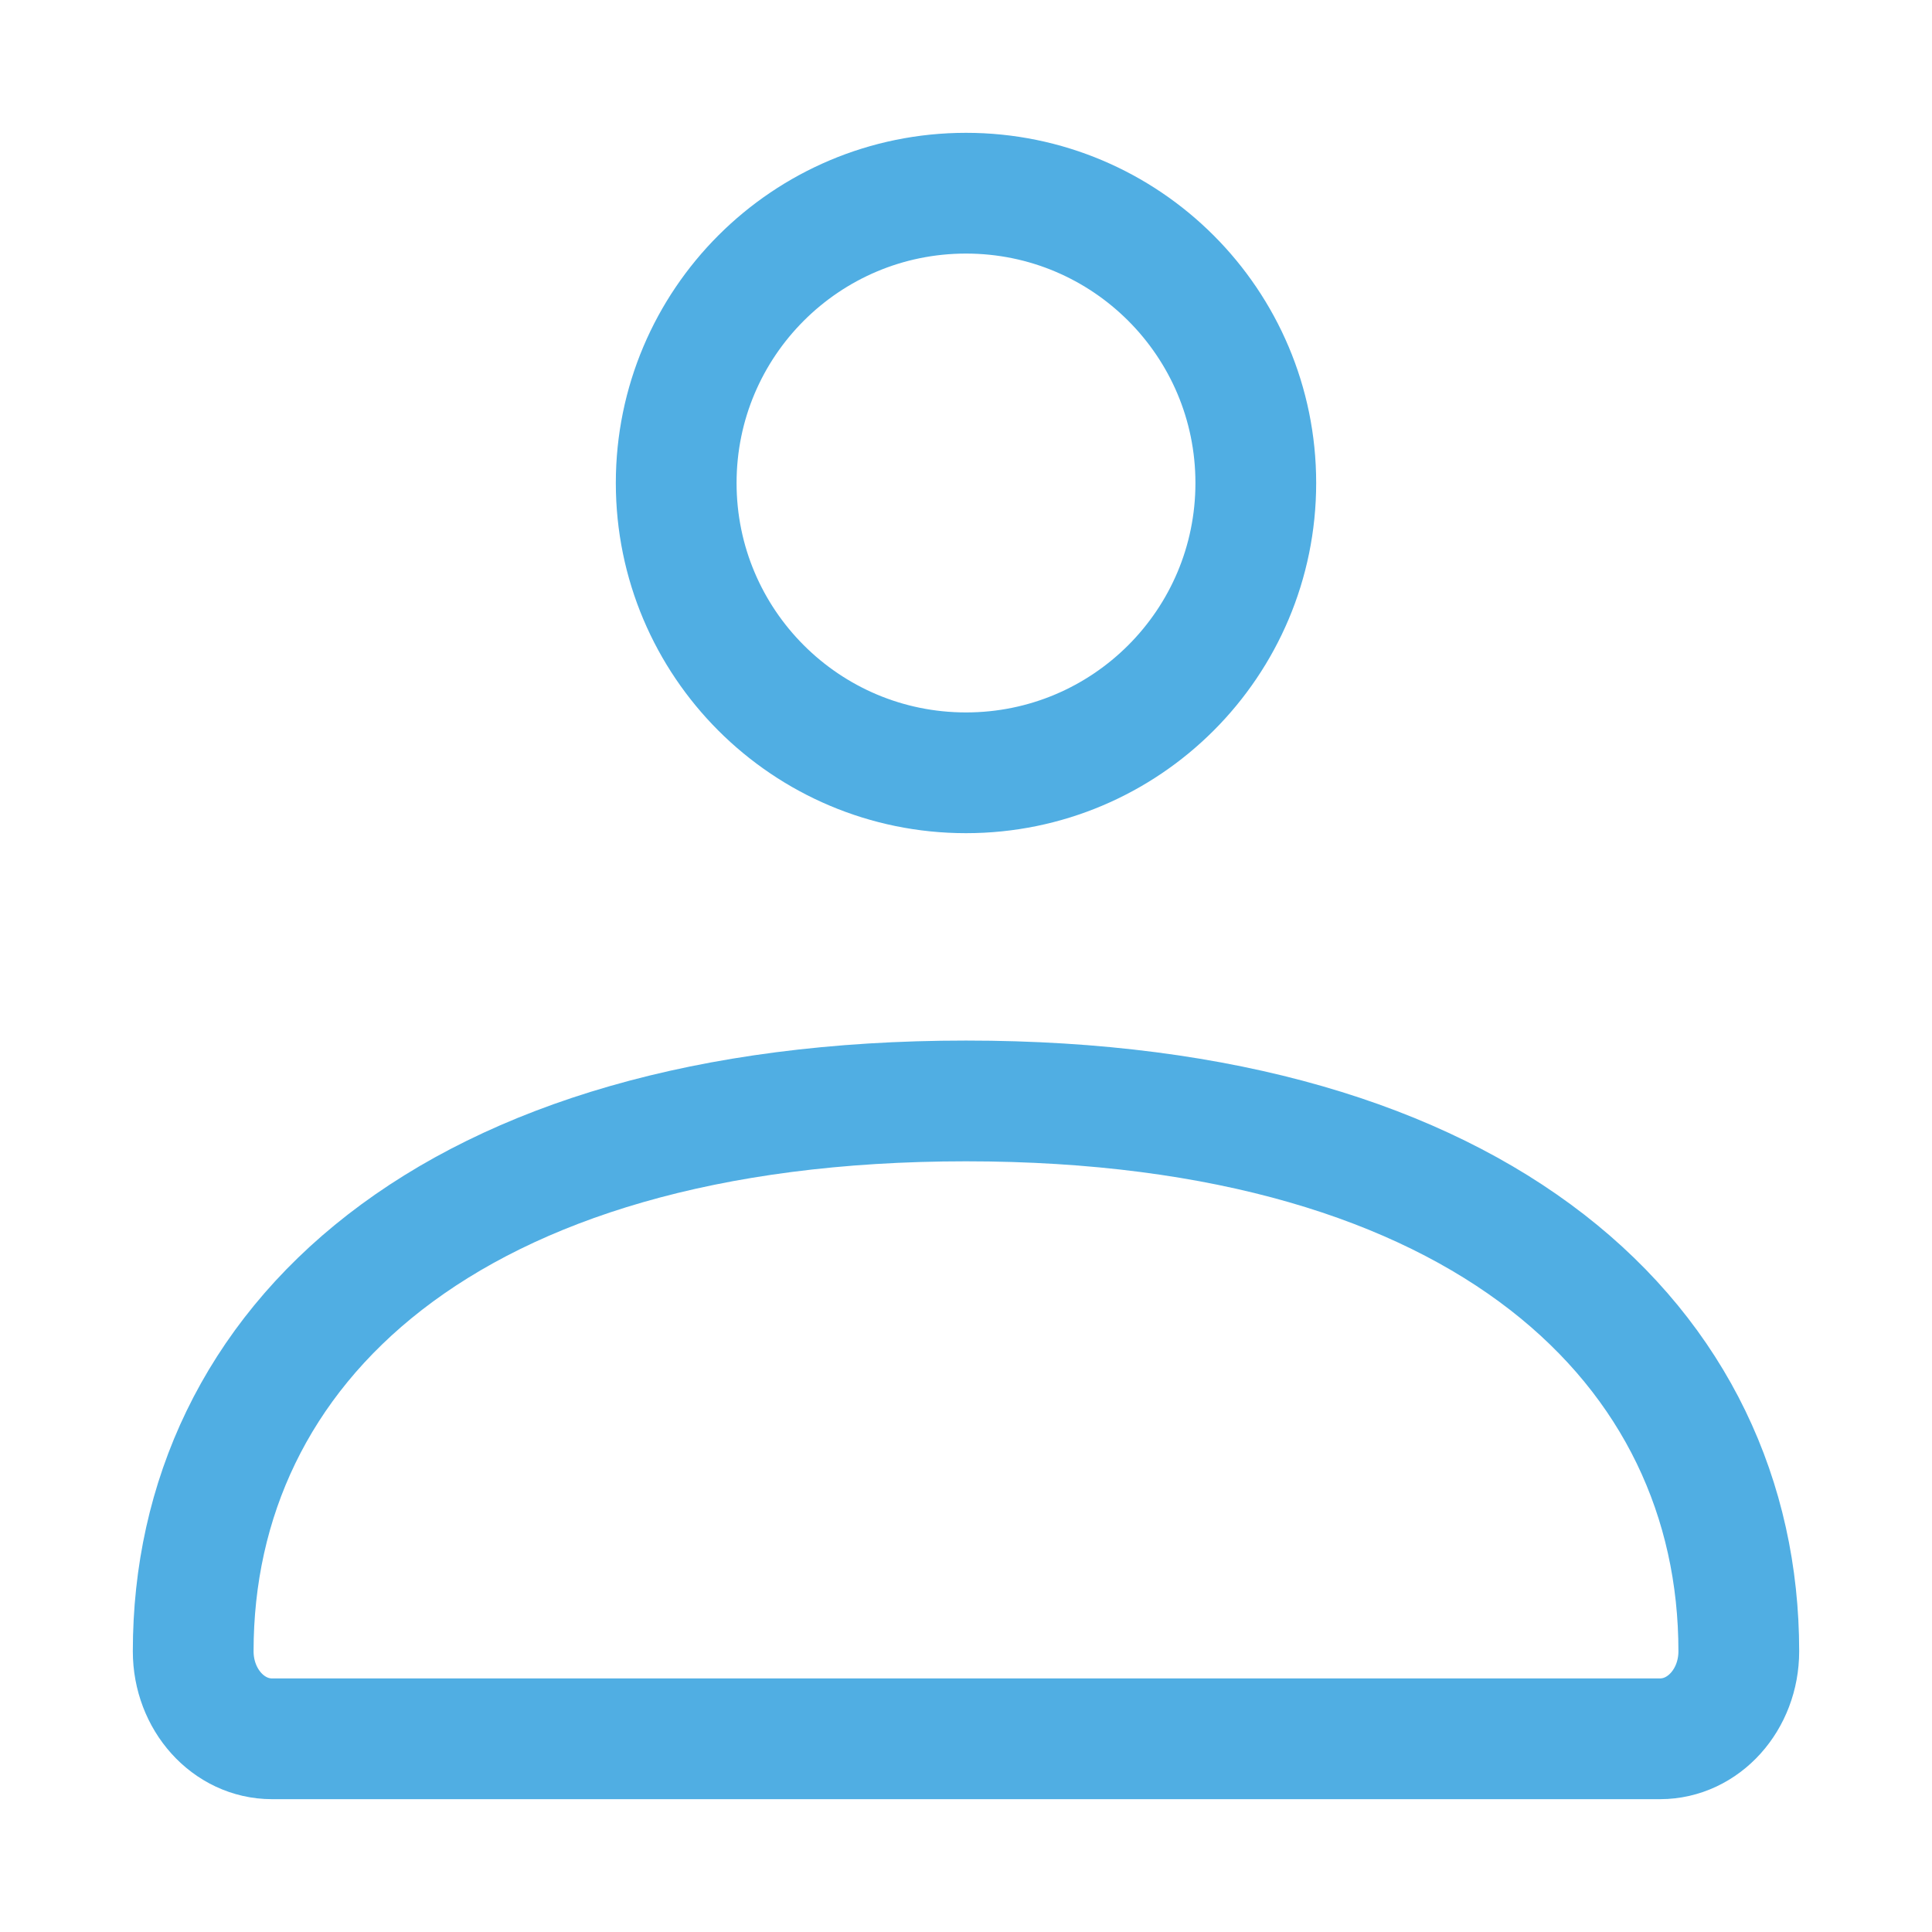 <svg width="32" height="32" viewBox="0 0 32 32" fill="none" xmlns="http://www.w3.org/2000/svg">
<path d="M3.2 27.35C3.2 22.316 7.406 18.235 16 18.235C24.594 18.235 28.8 22.316 28.8 27.35C28.8 28.151 28.216 28.8 27.495 28.8H4.505C3.784 28.8 3.2 28.151 3.2 27.35Z" stroke="#50AEE3" stroke-width="2"/>
<path d="M20.8 8C20.8 10.651 18.651 12.8 16 12.8C13.349 12.8 11.2 10.651 11.2 8C11.2 5.349 13.349 3.2 16 3.2C18.651 3.2 20.8 5.349 20.8 8Z" stroke="#50AEE3" stroke-width="2"/>
</svg>

